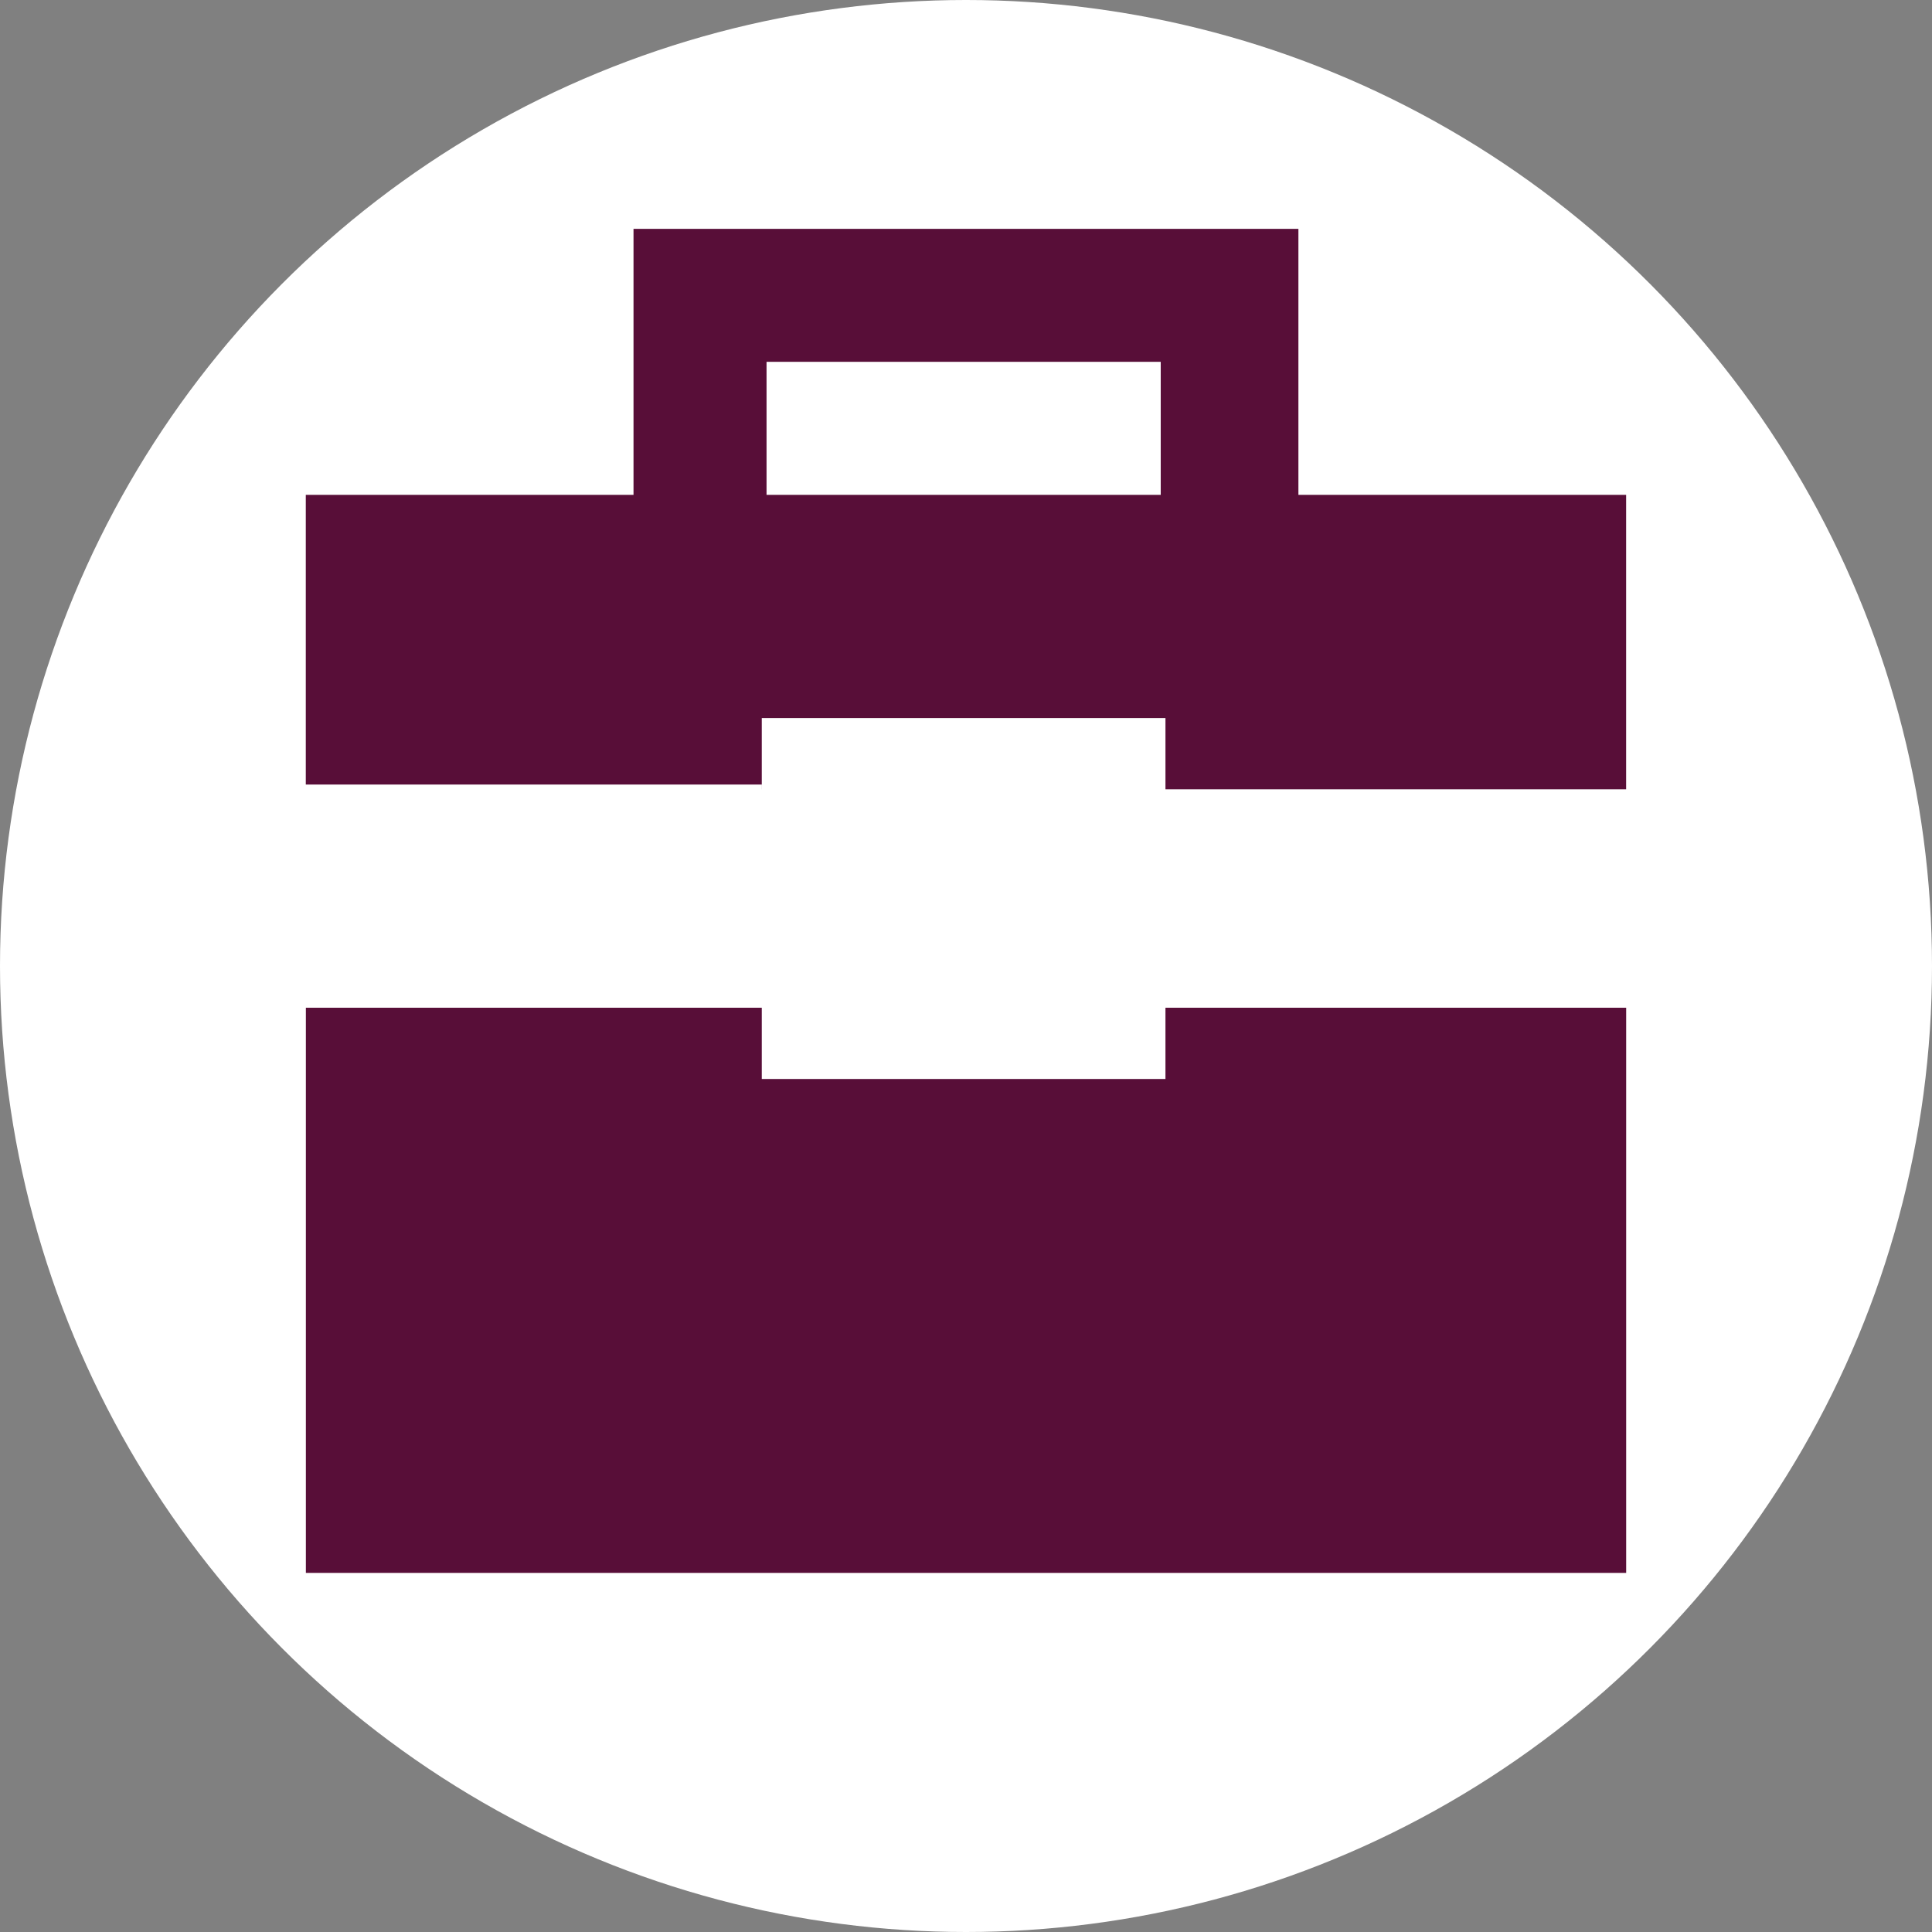<?xml version="1.0" encoding="UTF-8"?><svg id="Ebene_1" xmlns="http://www.w3.org/2000/svg" viewBox="0 0 502.34 502.34"><rect x="0" y="0" width="502.34" height="502.34" fill="#808080" stroke="none"/><defs><style>.cls-1{fill:#fff;}.cls-2{fill:#580e38;}</style></defs><circle class="cls-1" cx="251.17" cy="251.17" r="251.17"/><polygon class="cls-2" points="303.03 262.02 303.03 280.55 198.07 280.55 198.07 262.02 79.53 262.02 79.53 358.34 79.53 408.97 130.15 408.97 370.95 408.97 422.82 408.97 422.82 358.34 422.82 262.02 303.03 262.02"/><path class="cls-2" d="M198.07,205.22v-18.52h104.96v18.52h119.78v-76.56h-85.21V59.51h-172.88v69.15h-85.21v75.33h118.55v1.23ZM199.31,94.08h102.49v34.58h-102.49s0-34.58,0-34.58Z"/></svg>